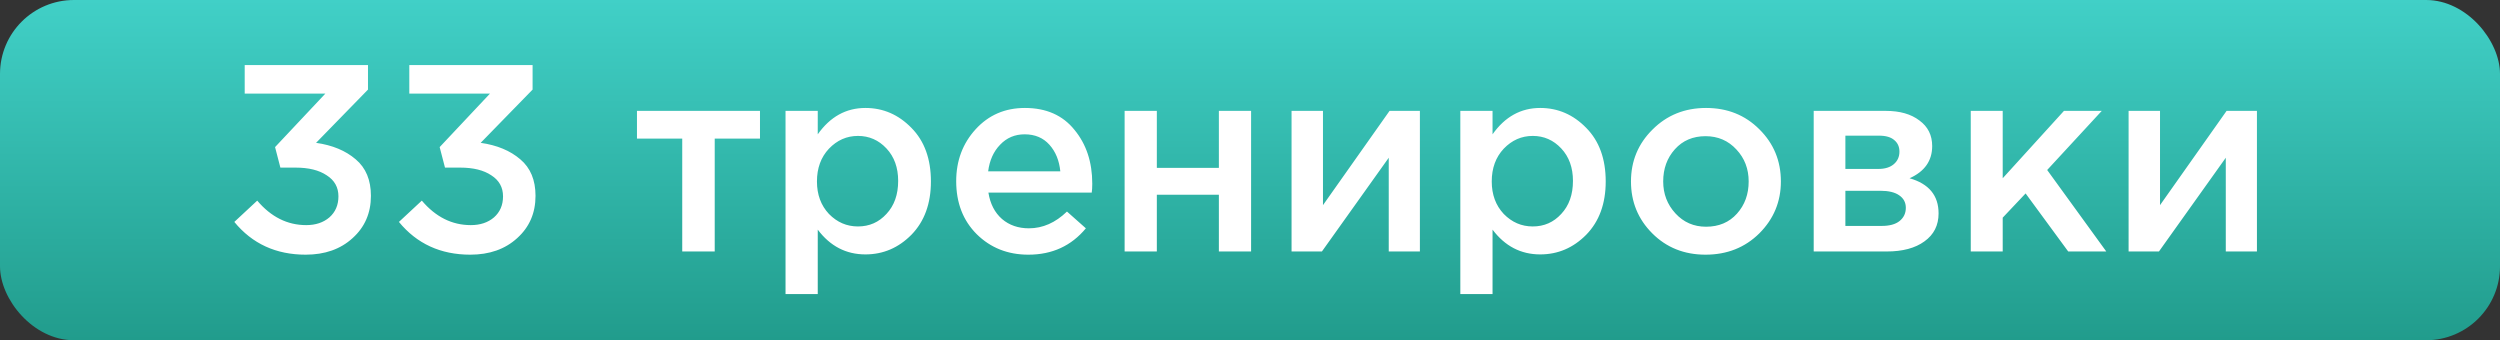 <?xml version="1.0" encoding="UTF-8"?> <svg xmlns="http://www.w3.org/2000/svg" width="169" height="23" viewBox="0 0 169 23" fill="none"><rect x="0" y="0" width="169" height="23" fill="#333333" stroke="none"/> <rect width="169" height="23" rx="5" fill="url(#paint0_linear)"></rect> <path d="M20.664 17.216C18.66 17.216 17.052 16.478 15.84 15.002L17.388 13.562C18.324 14.666 19.428 15.218 20.7 15.218C21.336 15.218 21.858 15.044 22.266 14.696C22.674 14.336 22.878 13.862 22.878 13.274C22.878 12.662 22.614 12.188 22.086 11.852C21.57 11.504 20.868 11.33 19.98 11.33H18.954L18.594 9.944L21.996 6.326H16.542V4.4H24.876V6.056L21.366 9.656C22.47 9.812 23.364 10.184 24.048 10.772C24.732 11.348 25.074 12.17 25.074 13.238C25.074 14.402 24.66 15.356 23.832 16.1C23.016 16.844 21.96 17.216 20.664 17.216ZM31.791 17.216C29.787 17.216 28.179 16.478 26.967 15.002L28.515 13.562C29.451 14.666 30.555 15.218 31.827 15.218C32.463 15.218 32.985 15.044 33.393 14.696C33.801 14.336 34.005 13.862 34.005 13.274C34.005 12.662 33.741 12.188 33.213 11.852C32.697 11.504 31.995 11.33 31.107 11.33H30.081L29.721 9.944L33.123 6.326H27.669V4.4H36.003V6.056L32.493 9.656C33.597 9.812 34.491 10.184 35.175 10.772C35.859 11.348 36.201 12.17 36.201 13.238C36.201 14.402 35.787 15.356 34.959 16.1C34.143 16.844 33.087 17.216 31.791 17.216ZM46.119 17V9.368H43.059V7.496H51.375V9.368H48.315V17H46.119ZM53.102 19.88V7.496H55.28V9.08C56.12 7.892 57.194 7.298 58.502 7.298C59.702 7.298 60.74 7.748 61.616 8.648C62.492 9.536 62.93 10.742 62.93 12.266C62.93 13.766 62.492 14.966 61.616 15.866C60.74 16.754 59.702 17.198 58.502 17.198C57.194 17.198 56.12 16.64 55.28 15.524V19.88H53.102ZM57.998 15.308C58.766 15.308 59.408 15.026 59.924 14.462C60.452 13.898 60.716 13.154 60.716 12.23C60.716 11.33 60.452 10.598 59.924 10.034C59.396 9.47 58.754 9.188 57.998 9.188C57.242 9.188 56.588 9.476 56.036 10.052C55.496 10.628 55.226 11.366 55.226 12.266C55.226 13.154 55.496 13.886 56.036 14.462C56.588 15.026 57.242 15.308 57.998 15.308ZM69.517 17.216C68.125 17.216 66.961 16.754 66.025 15.83C65.101 14.906 64.639 13.712 64.639 12.248C64.639 10.868 65.077 9.698 65.953 8.738C66.829 7.778 67.939 7.298 69.283 7.298C70.723 7.298 71.839 7.79 72.631 8.774C73.435 9.746 73.837 10.958 73.837 12.41C73.837 12.674 73.825 12.878 73.801 13.022H66.817C66.937 13.778 67.243 14.372 67.735 14.804C68.227 15.224 68.833 15.434 69.553 15.434C70.489 15.434 71.347 15.056 72.127 14.3L73.405 15.434C72.421 16.622 71.125 17.216 69.517 17.216ZM66.799 11.582H71.677C71.605 10.85 71.359 10.25 70.939 9.782C70.519 9.314 69.961 9.08 69.265 9.08C68.605 9.08 68.053 9.314 67.609 9.782C67.165 10.238 66.895 10.838 66.799 11.582ZM76.024 17V7.496H78.202V11.348H82.396V7.496H84.574V17H82.396V13.166H78.202V17H76.024ZM87.309 17V7.496H89.433V13.868C91.425 11.036 92.925 8.912 93.933 7.496H95.985V17H93.879V10.664L89.361 17H87.309ZM98.718 19.88V7.496H100.896V9.08C101.736 7.892 102.81 7.298 104.118 7.298C105.318 7.298 106.356 7.748 107.232 8.648C108.108 9.536 108.546 10.742 108.546 12.266C108.546 13.766 108.108 14.966 107.232 15.866C106.356 16.754 105.318 17.198 104.118 17.198C102.81 17.198 101.736 16.64 100.896 15.524V19.88H98.718ZM103.614 15.308C104.382 15.308 105.024 15.026 105.54 14.462C106.068 13.898 106.332 13.154 106.332 12.23C106.332 11.33 106.068 10.598 105.54 10.034C105.012 9.47 104.37 9.188 103.614 9.188C102.858 9.188 102.204 9.476 101.652 10.052C101.112 10.628 100.842 11.366 100.842 12.266C100.842 13.154 101.112 13.886 101.652 14.462C102.204 15.026 102.858 15.308 103.614 15.308ZM115.294 17.216C113.854 17.216 112.654 16.736 111.694 15.776C110.734 14.816 110.254 13.646 110.254 12.266C110.254 10.886 110.74 9.716 111.712 8.756C112.684 7.784 113.89 7.298 115.33 7.298C116.77 7.298 117.97 7.778 118.93 8.738C119.902 9.698 120.388 10.874 120.388 12.266C120.388 13.634 119.902 14.804 118.93 15.776C117.958 16.736 116.746 17.216 115.294 17.216ZM115.33 15.326C116.194 15.326 116.89 15.032 117.418 14.444C117.946 13.856 118.21 13.13 118.21 12.266C118.21 11.414 117.934 10.694 117.382 10.106C116.83 9.506 116.134 9.206 115.294 9.206C114.442 9.206 113.752 9.5 113.224 10.088C112.696 10.676 112.432 11.402 112.432 12.266C112.432 13.106 112.708 13.826 113.26 14.426C113.812 15.026 114.502 15.326 115.33 15.326ZM122.606 17V7.496H127.484C128.432 7.496 129.188 7.712 129.752 8.144C130.328 8.564 130.616 9.14 130.616 9.872C130.616 10.868 130.106 11.594 129.086 12.05C130.394 12.422 131.048 13.214 131.048 14.426C131.048 15.23 130.73 15.86 130.094 16.316C129.47 16.772 128.618 17 127.538 17H122.606ZM124.748 15.272H127.214C127.73 15.272 128.126 15.164 128.402 14.948C128.69 14.72 128.834 14.42 128.834 14.048C128.834 13.688 128.684 13.406 128.384 13.202C128.096 12.998 127.67 12.896 127.106 12.896H124.748V15.272ZM124.748 11.42H126.98C127.424 11.42 127.772 11.312 128.024 11.096C128.276 10.88 128.402 10.598 128.402 10.25C128.402 9.926 128.288 9.668 128.06 9.476C127.832 9.272 127.484 9.17 127.016 9.17H124.748V11.42ZM133.223 17V7.496H135.383V12.05L139.523 7.496H142.079L138.389 11.492L142.385 17H139.811L136.931 13.076L135.383 14.714V17H133.223ZM143.893 17V7.496H146.017V13.868C148.009 11.036 149.509 8.912 150.517 7.496H152.569V17H150.463V10.664L145.945 17H143.893Z" fill="white"></path> <defs> <linearGradient id="paint0_linear" x1="84.5" y1="0" x2="84.5" y2="23" gradientUnits="userSpaceOnUse"> <stop stop-color="#41D0C7"></stop> <stop offset="1" stop-color="#219C8C"></stop> </linearGradient> </defs> </svg> 